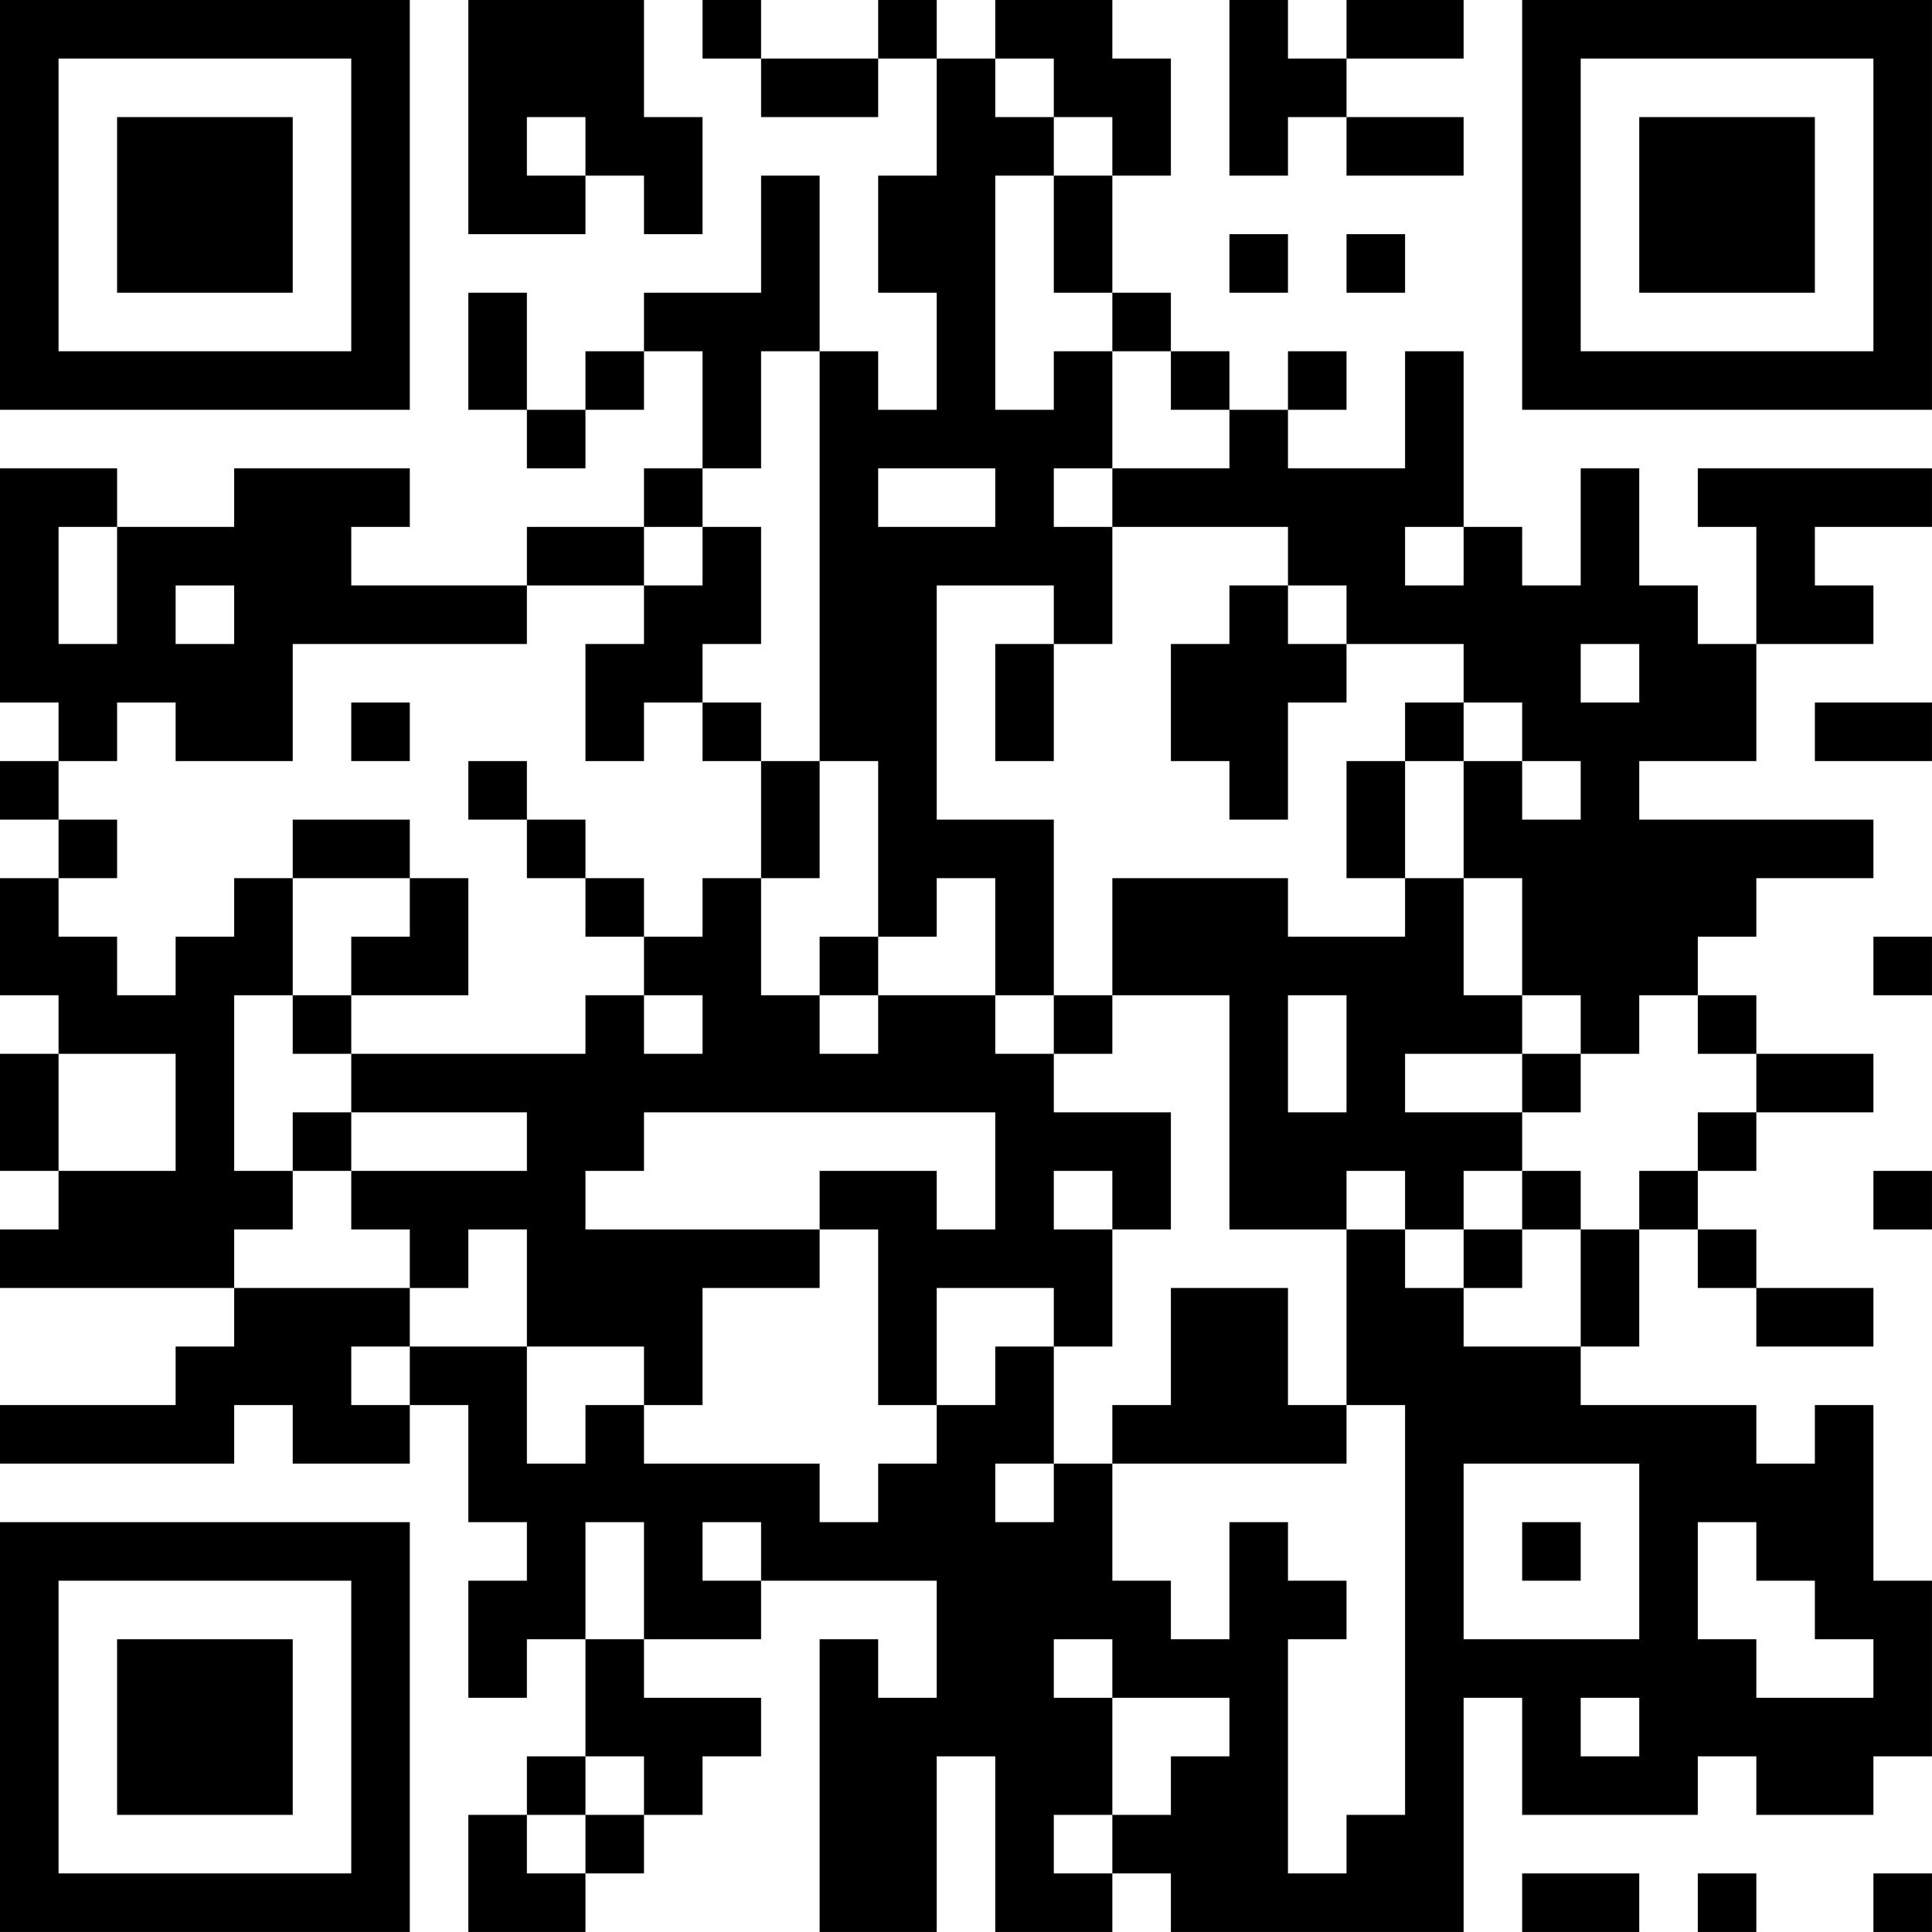 <?xml version="1.0" encoding="UTF-8"?>
<svg xmlns="http://www.w3.org/2000/svg" version="1.1" width="400" height="400" viewBox="0 0 400 400"><rect x="0" y="0" width="400" height="400" fill="#ffffff"/><g transform="scale(12.121)"><g transform="translate(0,0)"><path fill-rule="evenodd" d="M8 0L8 4L10 4L10 3L11 3L11 4L12 4L12 2L11 2L11 0ZM12 0L12 1L13 1L13 2L15 2L15 1L16 1L16 3L15 3L15 5L16 5L16 7L15 7L15 6L14 6L14 3L13 3L13 5L11 5L11 6L10 6L10 7L9 7L9 5L8 5L8 7L9 7L9 8L10 8L10 7L11 7L11 6L12 6L12 8L11 8L11 9L9 9L9 10L6 10L6 9L7 9L7 8L4 8L4 9L2 9L2 8L0 8L0 12L1 12L1 13L0 13L0 14L1 14L1 15L0 15L0 17L1 17L1 18L0 18L0 20L1 20L1 21L0 21L0 22L4 22L4 23L3 23L3 24L0 24L0 25L4 25L4 24L5 24L5 25L7 25L7 24L8 24L8 26L9 26L9 27L8 27L8 29L9 29L9 28L10 28L10 30L9 30L9 31L8 31L8 33L10 33L10 32L11 32L11 31L12 31L12 30L13 30L13 29L11 29L11 28L13 28L13 27L16 27L16 29L15 29L15 28L14 28L14 33L16 33L16 30L17 30L17 33L19 33L19 32L20 32L20 33L25 33L25 29L26 29L26 31L29 31L29 30L30 30L30 31L32 31L32 30L33 30L33 27L32 27L32 24L31 24L31 25L30 25L30 24L27 24L27 23L28 23L28 21L29 21L29 22L30 22L30 23L32 23L32 22L30 22L30 21L29 21L29 20L30 20L30 19L32 19L32 18L30 18L30 17L29 17L29 16L30 16L30 15L32 15L32 14L28 14L28 13L30 13L30 11L32 11L32 10L31 10L31 9L33 9L33 8L29 8L29 9L30 9L30 11L29 11L29 10L28 10L28 8L27 8L27 10L26 10L26 9L25 9L25 6L24 6L24 8L22 8L22 7L23 7L23 6L22 6L22 7L21 7L21 6L20 6L20 5L19 5L19 3L20 3L20 1L19 1L19 0L17 0L17 1L16 1L16 0L15 0L15 1L13 1L13 0ZM21 0L21 3L22 3L22 2L23 2L23 3L25 3L25 2L23 2L23 1L25 1L25 0L23 0L23 1L22 1L22 0ZM17 1L17 2L18 2L18 3L17 3L17 7L18 7L18 6L19 6L19 8L18 8L18 9L19 9L19 11L18 11L18 10L16 10L16 14L18 14L18 17L17 17L17 15L16 15L16 16L15 16L15 13L14 13L14 6L13 6L13 8L12 8L12 9L11 9L11 10L9 10L9 11L5 11L5 13L3 13L3 12L2 12L2 13L1 13L1 14L2 14L2 15L1 15L1 16L2 16L2 17L3 17L3 16L4 16L4 15L5 15L5 17L4 17L4 20L5 20L5 21L4 21L4 22L7 22L7 23L6 23L6 24L7 24L7 23L9 23L9 25L10 25L10 24L11 24L11 25L14 25L14 26L15 26L15 25L16 25L16 24L17 24L17 23L18 23L18 25L17 25L17 26L18 26L18 25L19 25L19 27L20 27L20 28L21 28L21 26L22 26L22 27L23 27L23 28L22 28L22 32L23 32L23 31L24 31L24 24L23 24L23 21L24 21L24 22L25 22L25 23L27 23L27 21L28 21L28 20L29 20L29 19L30 19L30 18L29 18L29 17L28 17L28 18L27 18L27 17L26 17L26 15L25 15L25 13L26 13L26 14L27 14L27 13L26 13L26 12L25 12L25 11L23 11L23 10L22 10L22 9L19 9L19 8L21 8L21 7L20 7L20 6L19 6L19 5L18 5L18 3L19 3L19 2L18 2L18 1ZM9 2L9 3L10 3L10 2ZM21 4L21 5L22 5L22 4ZM23 4L23 5L24 5L24 4ZM15 8L15 9L17 9L17 8ZM1 9L1 11L2 11L2 9ZM12 9L12 10L11 10L11 11L10 11L10 13L11 13L11 12L12 12L12 13L13 13L13 15L12 15L12 16L11 16L11 15L10 15L10 14L9 14L9 13L8 13L8 14L9 14L9 15L10 15L10 16L11 16L11 17L10 17L10 18L6 18L6 17L8 17L8 15L7 15L7 14L5 14L5 15L7 15L7 16L6 16L6 17L5 17L5 18L6 18L6 19L5 19L5 20L6 20L6 21L7 21L7 22L8 22L8 21L9 21L9 23L11 23L11 24L12 24L12 22L14 22L14 21L15 21L15 24L16 24L16 22L18 22L18 23L19 23L19 21L20 21L20 19L18 19L18 18L19 18L19 17L21 17L21 21L23 21L23 20L24 20L24 21L25 21L25 22L26 22L26 21L27 21L27 20L26 20L26 19L27 19L27 18L26 18L26 17L25 17L25 15L24 15L24 13L25 13L25 12L24 12L24 13L23 13L23 15L24 15L24 16L22 16L22 15L19 15L19 17L18 17L18 18L17 18L17 17L15 17L15 16L14 16L14 17L13 17L13 15L14 15L14 13L13 13L13 12L12 12L12 11L13 11L13 9ZM24 9L24 10L25 10L25 9ZM3 10L3 11L4 11L4 10ZM21 10L21 11L20 11L20 13L21 13L21 14L22 14L22 12L23 12L23 11L22 11L22 10ZM17 11L17 13L18 13L18 11ZM27 11L27 12L28 12L28 11ZM6 12L6 13L7 13L7 12ZM31 12L31 13L33 13L33 12ZM32 16L32 17L33 17L33 16ZM11 17L11 18L12 18L12 17ZM14 17L14 18L15 18L15 17ZM22 17L22 19L23 19L23 17ZM1 18L1 20L3 20L3 18ZM24 18L24 19L26 19L26 18ZM6 19L6 20L9 20L9 19ZM11 19L11 20L10 20L10 21L14 21L14 20L16 20L16 21L17 21L17 19ZM18 20L18 21L19 21L19 20ZM25 20L25 21L26 21L26 20ZM32 20L32 21L33 21L33 20ZM20 22L20 24L19 24L19 25L23 25L23 24L22 24L22 22ZM25 25L25 28L28 28L28 25ZM10 26L10 28L11 28L11 26ZM12 26L12 27L13 27L13 26ZM26 26L26 27L27 27L27 26ZM29 26L29 28L30 28L30 29L32 29L32 28L31 28L31 27L30 27L30 26ZM18 28L18 29L19 29L19 31L18 31L18 32L19 32L19 31L20 31L20 30L21 30L21 29L19 29L19 28ZM27 29L27 30L28 30L28 29ZM10 30L10 31L9 31L9 32L10 32L10 31L11 31L11 30ZM26 32L26 33L28 33L28 32ZM29 32L29 33L30 33L30 32ZM32 32L32 33L33 33L33 32ZM0 0L0 7L7 7L7 0ZM1 1L1 6L6 6L6 1ZM2 2L2 5L5 5L5 2ZM26 0L26 7L33 7L33 0ZM27 1L27 6L32 6L32 1ZM28 2L28 5L31 5L31 2ZM0 26L0 33L7 33L7 26ZM1 27L1 32L6 32L6 27ZM2 28L2 31L5 31L5 28Z" fill="#000000"/></g></g></svg>
